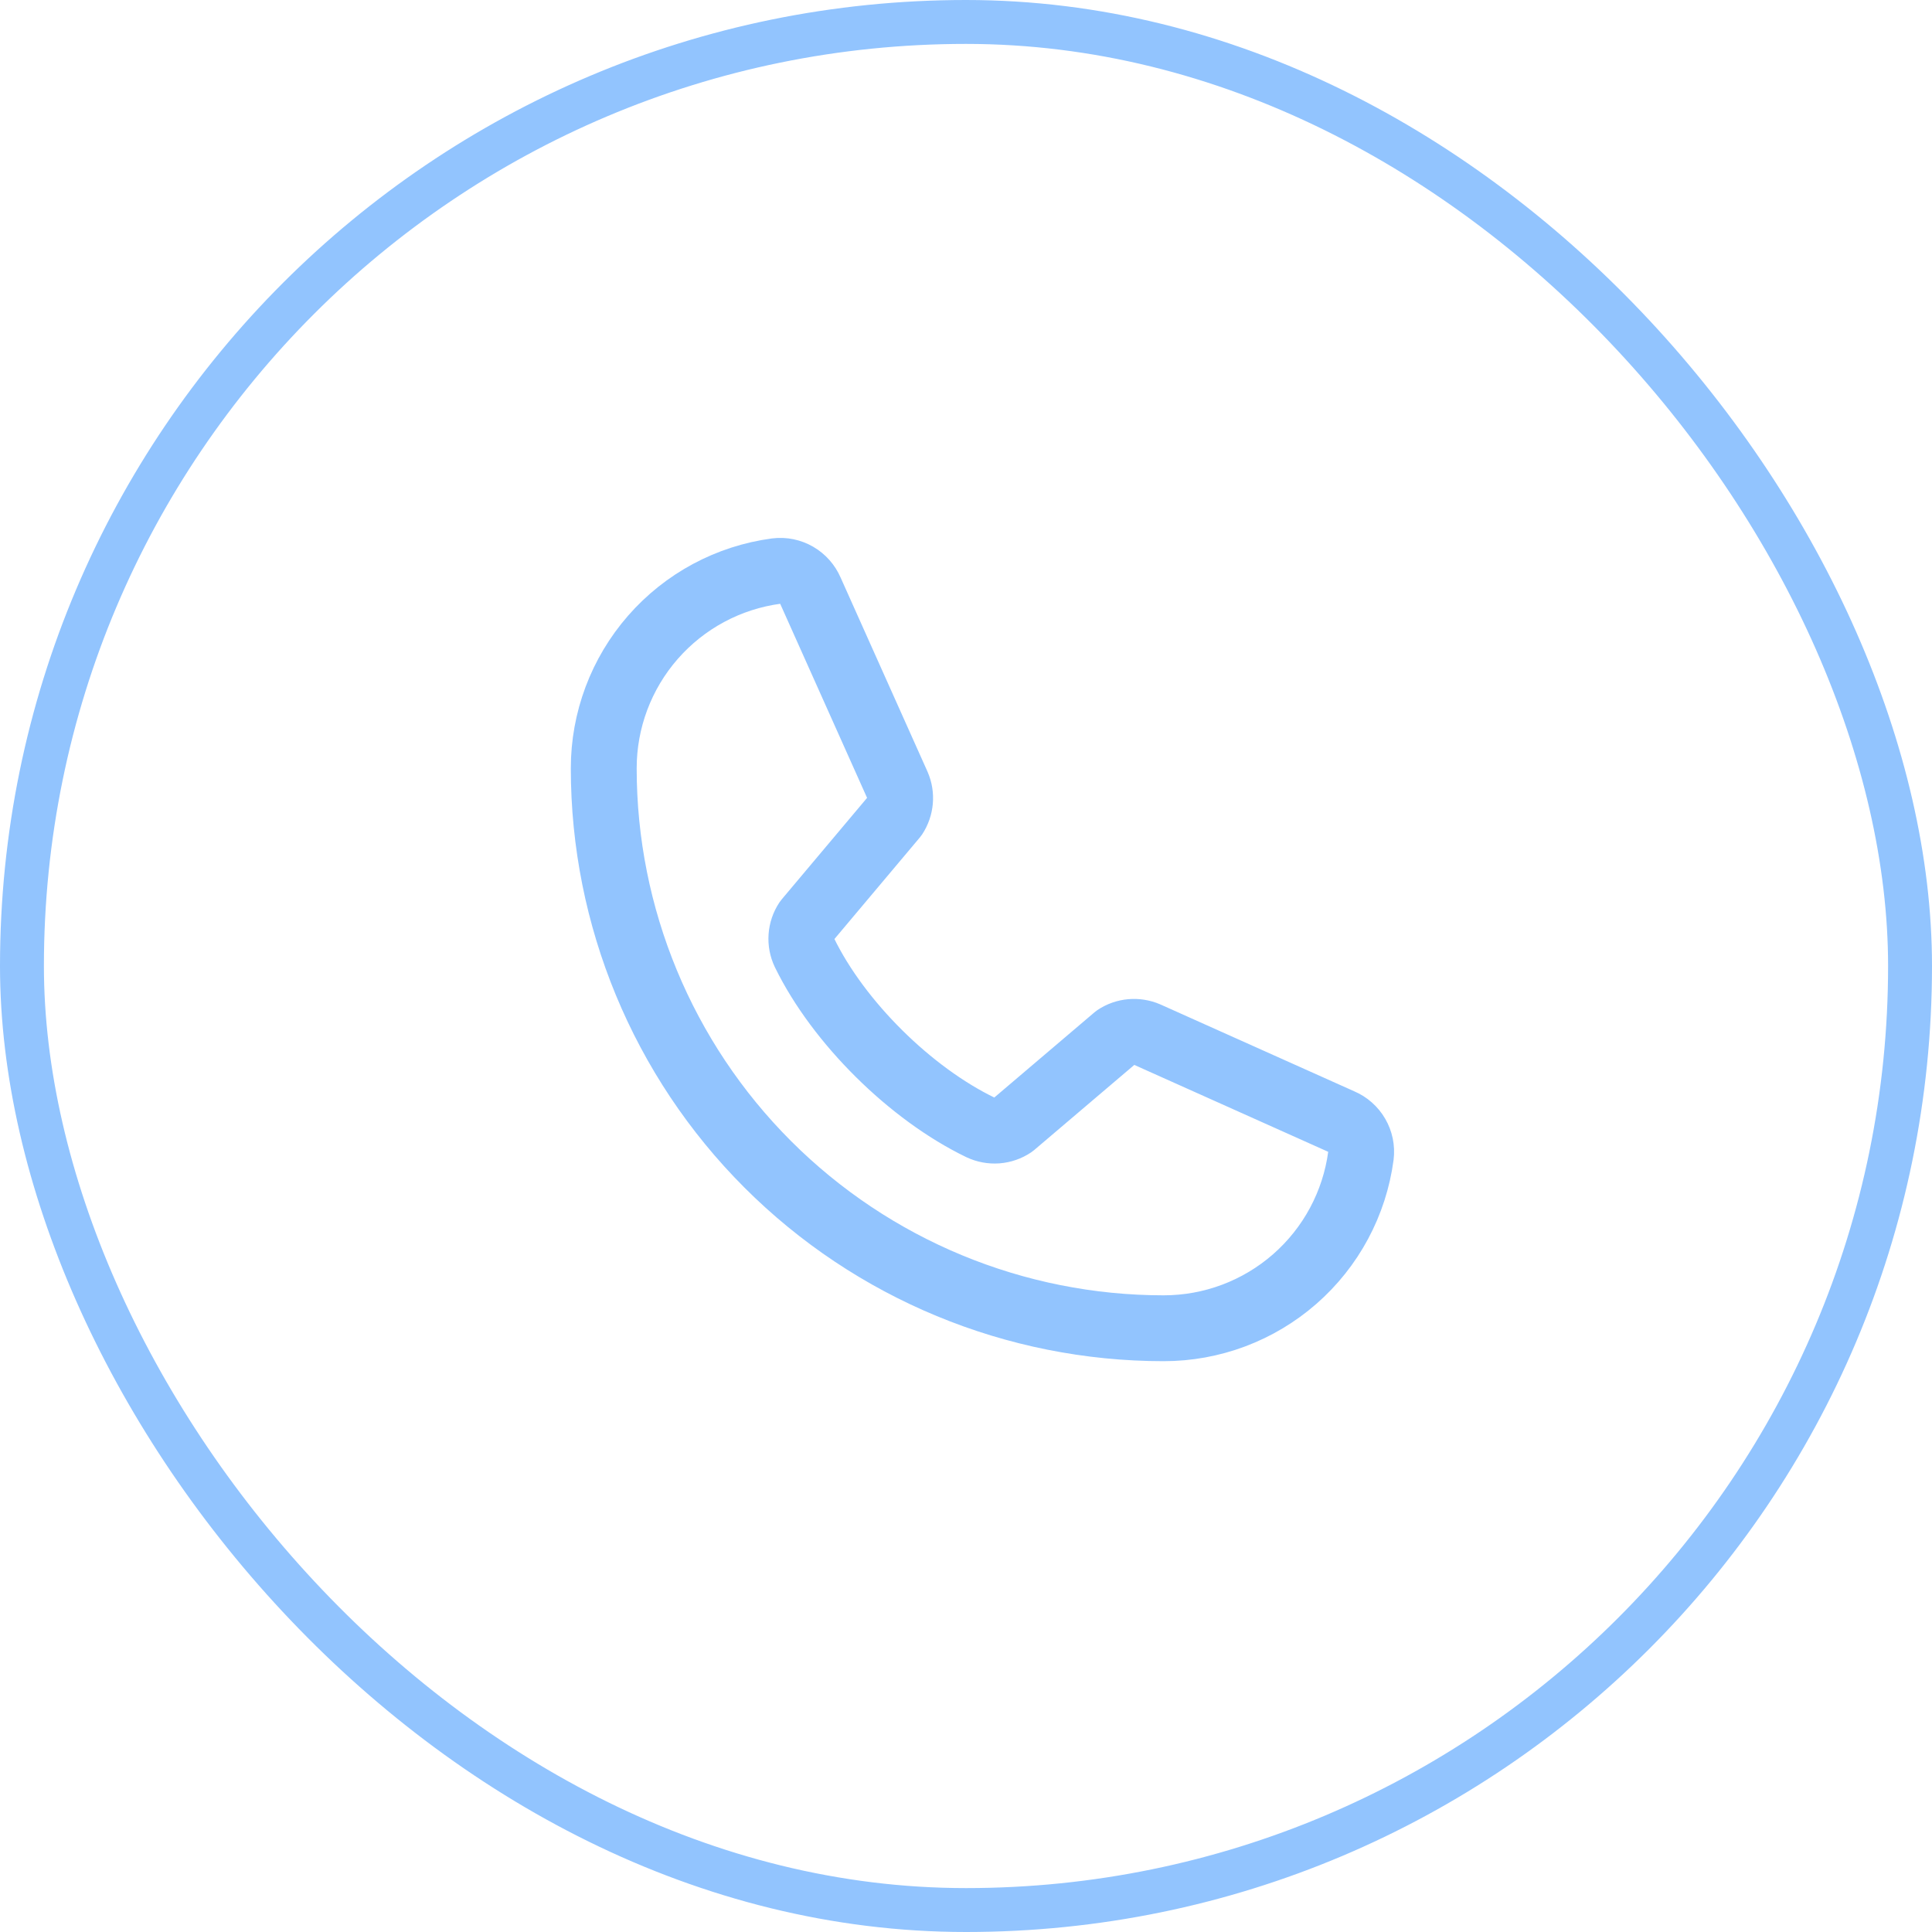 <svg width="44" height="44" viewBox="0 0 44 44" fill="none" xmlns="http://www.w3.org/2000/svg">
    <rect x="0.5" y="0.5" width="43" height="43" rx="21.5" stroke="#92C4FE"/>
    <path d="M25.412 23.626C25.515 23.556 25.635 23.514 25.759 23.503C25.883 23.492 26.009 23.512 26.123 23.561L30.544 25.542C30.693 25.605 30.818 25.716 30.899 25.856C30.98 25.996 31.014 26.159 30.994 26.32C30.849 27.409 30.313 28.407 29.486 29.13C28.659 29.853 27.598 30.251 26.5 30.25C23.119 30.25 19.875 28.907 17.484 26.516C15.093 24.125 13.75 20.881 13.75 17.5C13.749 16.402 14.147 15.341 14.87 14.514C15.593 13.687 16.591 13.151 17.68 13.006C17.841 12.986 18.004 13.02 18.144 13.101C18.284 13.182 18.394 13.307 18.458 13.456L20.439 17.881C20.488 17.994 20.508 18.118 20.497 18.241C20.486 18.364 20.445 18.483 20.377 18.587L18.374 20.969C18.303 21.076 18.261 21.2 18.252 21.328C18.243 21.456 18.267 21.585 18.323 21.701C19.098 23.288 20.739 24.909 22.331 25.677C22.448 25.732 22.577 25.756 22.705 25.747C22.834 25.737 22.958 25.694 23.065 25.622L25.412 23.626Z" stroke="#92C4FE" stroke-width="1.5" stroke-linecap="round" stroke-linejoin="round"/>
</svg>
